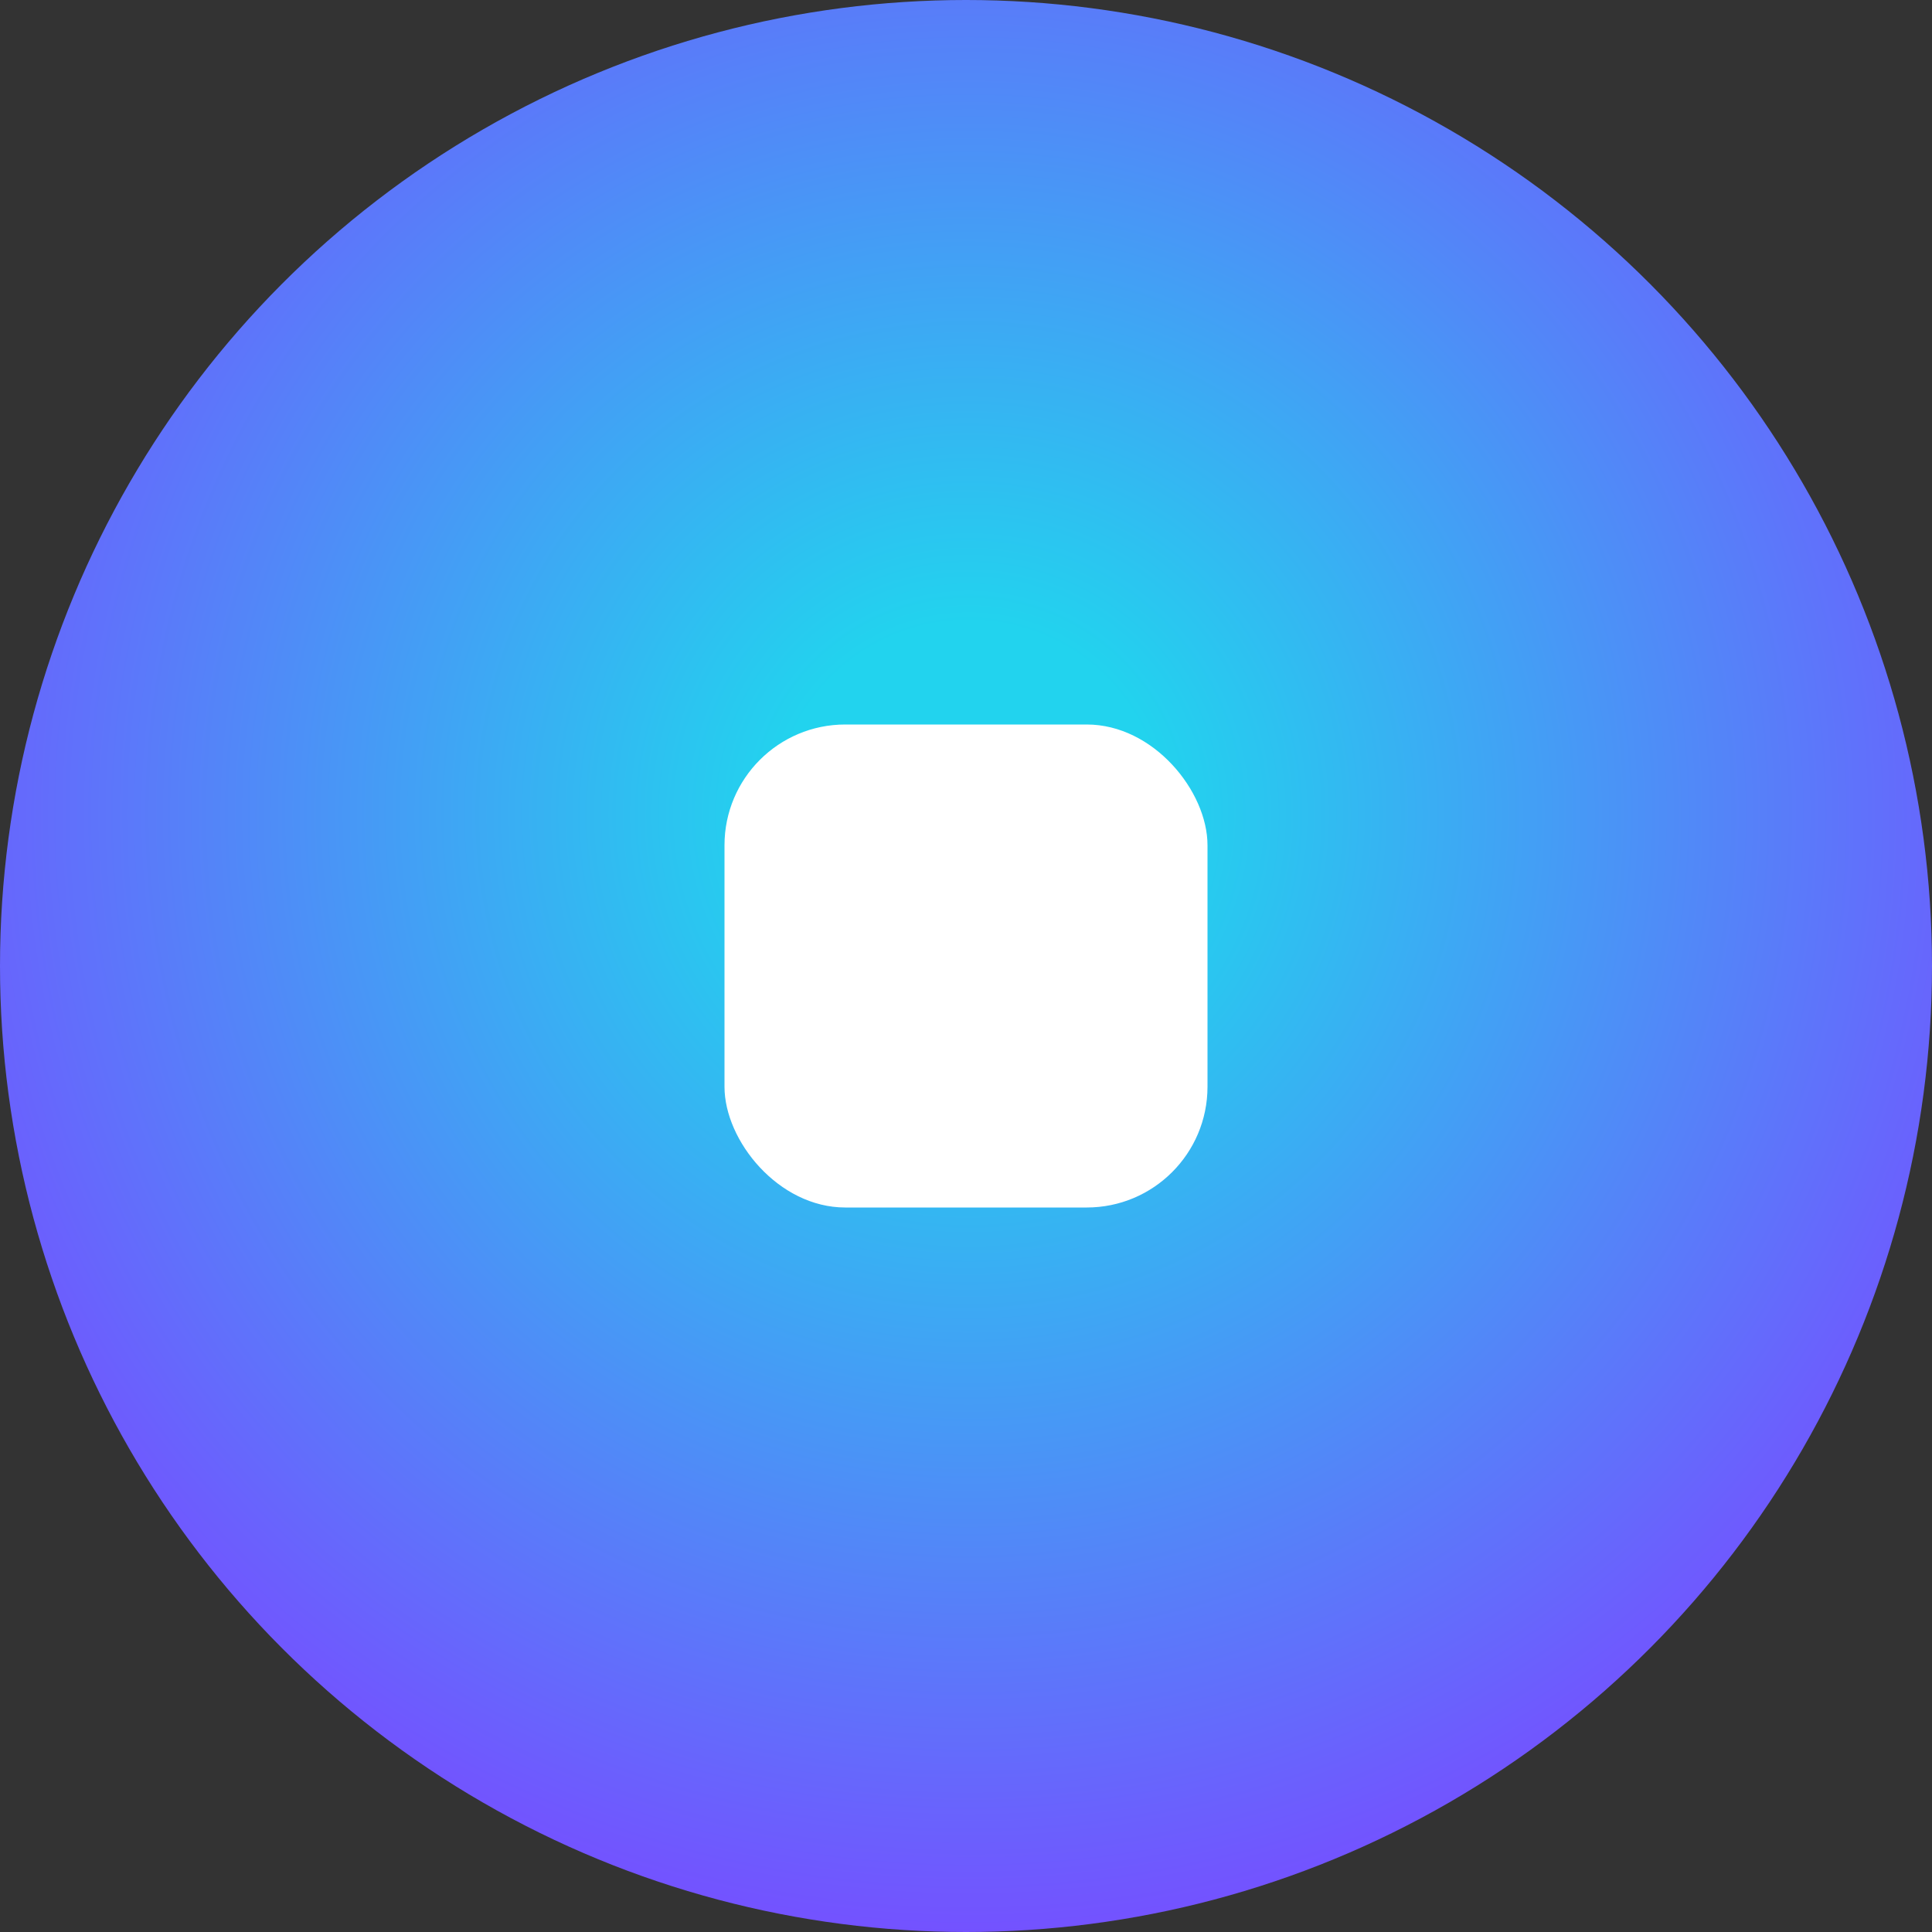 <?xml version="1.0" encoding="UTF-8"?>
<svg id="Layer_1" xmlns="http://www.w3.org/2000/svg" xmlns:xlink="http://www.w3.org/1999/xlink" viewBox="0 0 32 32">
  <rect x="0" y="0" width="32" height="32" fill="#333333" stroke="none"/>
  <defs>
    <style>
      .cls-1 {
        fill: url(#radial-gradient);
      }

      .cls-2 {
        fill: #fff;
      }
    </style>
    <radialGradient id="radial-gradient" cx="-259.11" cy="452.08" fx="-259.11" fy="452.08" r="1" gradientTransform="translate(-8347.46 4807) rotate(90) scale(18.5 -18.5)" gradientUnits="userSpaceOnUse">
      <stop offset=".17" stop-color="#22d3ee"/>
      <stop offset="1" stop-color="#7451ff"/>
    </radialGradient>
  </defs>
  <circle class="cls-1" cx="16" cy="16" r="16"/>
  <rect class="cls-2" x="12" y="12" width="8" height="8" rx="2" ry="2"/>
</svg>